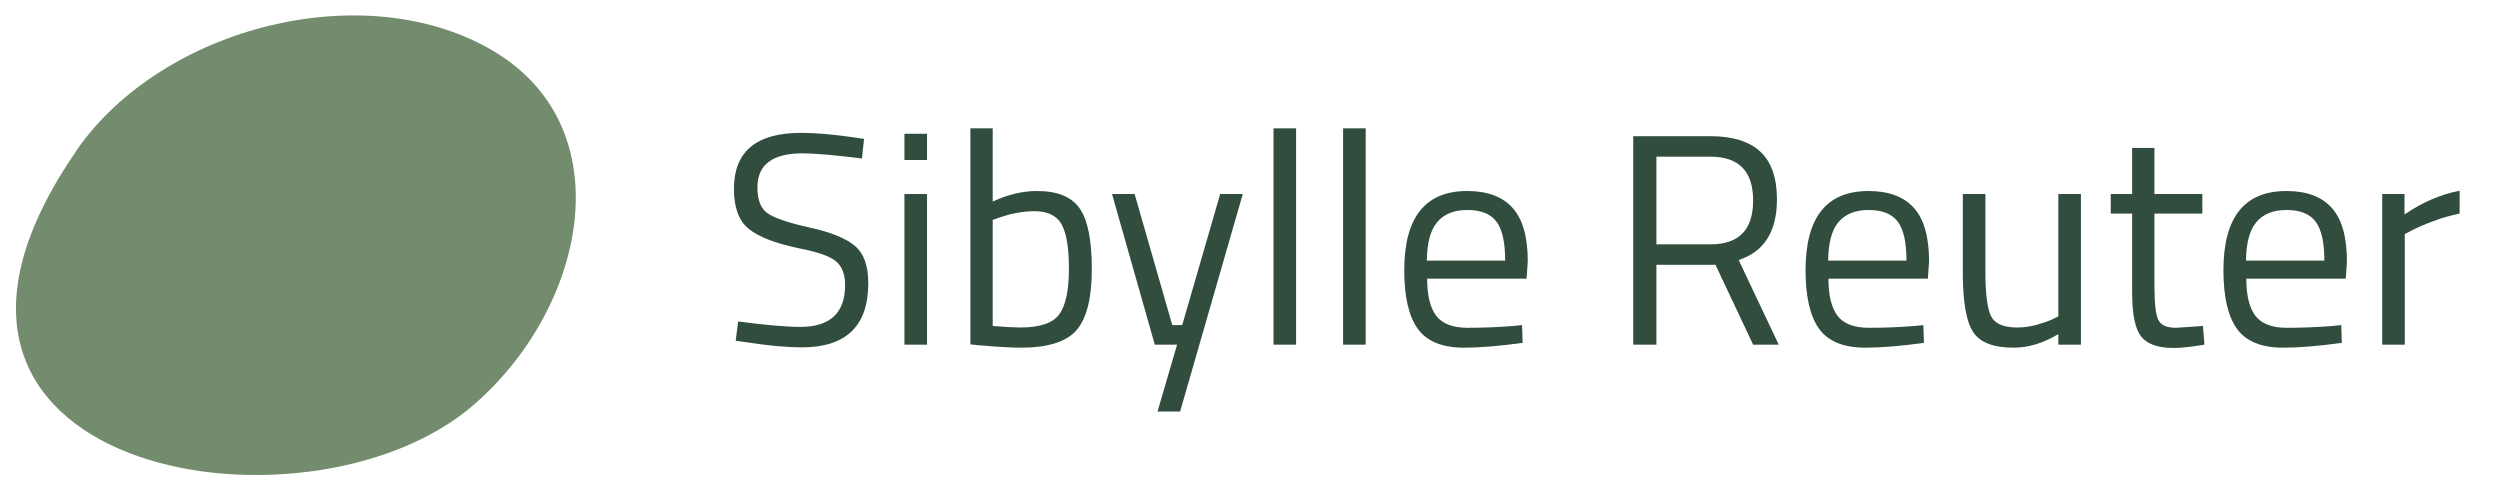 <?xml version="1.0" encoding="UTF-8"?>
<svg id="Capa_1" xmlns="http://www.w3.org/2000/svg" version="1.1" viewBox="0 0 165.96 32.55">
  <!-- Generator: Adobe Illustrator 29.4.0, SVG Export Plug-In . SVG Version: 2.1.0 Build 152)  -->
  <defs>
    <style>
      .st0 {
        fill: #314d3e;
      }

      .st1 {
        isolation: isolate;
      }

      .st2 {
        fill: #738c6e;
      }
    </style>
  </defs>
  <path class="st2" d="M5.08,9.98C10.79,1.75,24.32-1.69,32.84,3.44c8.52,5.14,6.09,17.01-1.46,23.49-11.14,9.55-41.1,4.4-26.29-16.94h-.01Z"/>
  <g class="st1">
    <g class="st1">
      <path class="st0" d="M53.28,10.18c-2,0-3,.75-3,2.26,0,.84.23,1.42.69,1.73s1.39.63,2.8.94c1.41.31,2.4.72,2.99,1.22s.88,1.32.88,2.47c0,2.84-1.47,4.26-4.42,4.26-.97,0-2.19-.11-3.66-.34l-.72-.1.16-1.28c1.81.24,3.19.36,4.14.36,1.97,0,2.96-.93,2.96-2.78,0-.75-.22-1.28-.65-1.61-.43-.33-1.24-.6-2.43-.83-1.56-.33-2.67-.76-3.32-1.29-.65-.53-.98-1.41-.98-2.65,0-2.48,1.49-3.72,4.46-3.72.97,0,2.14.1,3.5.3l.68.1-.14,1.3c-1.85-.23-3.17-.34-3.94-.34Z"/>
      <path class="st0" d="M60.04,10.62v-1.74h1.5v1.74h-1.5ZM60.04,22.88v-10h1.5v10h-1.5Z"/>
    </g>
    <g class="st1">
      <path class="st0" d="M68.84,12.68c1.35,0,2.29.38,2.83,1.15s.81,2.11.81,4.03-.34,3.27-1.01,4.05c-.67.78-1.91,1.17-3.71,1.17-.56,0-1.49-.05-2.78-.16l-.56-.06v-14.34h1.48v4.86c1.01-.47,1.99-.7,2.94-.7ZM67.74,21.74c1.31,0,2.17-.3,2.59-.89.42-.59.63-1.6.63-3.01s-.17-2.4-.5-2.97c-.33-.57-.93-.85-1.78-.85-.77,0-1.57.15-2.38.44l-.4.14v7.04c.87.07,1.48.1,1.84.1Z"/>
    </g>
    <g class="st1">
      <path class="st0" d="M73.82,12.88h1.5l2.5,8.7h.66l2.52-8.7h1.5l-4.16,14.44h-1.5l1.3-4.44h-1.48l-2.84-10Z"/>
      <path class="st0" d="M84.54,22.88v-14.36h1.5v14.36h-1.5Z"/>
      <path class="st0" d="M89.16,22.88v-14.36h1.5v14.36h-1.5Z"/>
      <path class="st0" d="M100.46,21.64l.58-.06.04,1.18c-1.52.21-2.82.32-3.9.32-1.44,0-2.46-.42-3.06-1.25-.6-.83-.9-2.13-.9-3.89,0-3.51,1.39-5.26,4.18-5.26,1.35,0,2.35.38,3.02,1.13.67.75,1,1.94,1,3.55l-.08,1.14h-6.6c0,1.11.2,1.93.6,2.46.4.53,1.1.8,2.09.8s2-.04,3.03-.12ZM99.92,17.3c0-1.23-.2-2.09-.59-2.6-.39-.51-1.03-.76-1.92-.76s-1.55.27-2,.8c-.45.53-.68,1.39-.69,2.56h5.2Z"/>
    </g>
    <g class="st1">
      <path class="st0" d="M109.96,17.58v5.3h-1.54v-13.84h5.12c1.47,0,2.57.34,3.31,1.02.74.68,1.11,1.74,1.11,3.18,0,2.13-.85,3.47-2.54,4.02l2.66,5.62h-1.7l-2.5-5.3h-3.92ZM113.56,16.22c1.88,0,2.82-.97,2.82-2.91s-.95-2.91-2.84-2.91h-3.58v5.82h3.6Z"/>
    </g>
    <g class="st1">
      <path class="st0" d="M127.1,21.64l.58-.06.04,1.18c-1.52.21-2.82.32-3.9.32-1.44,0-2.46-.42-3.06-1.25-.6-.83-.9-2.13-.9-3.89,0-3.51,1.39-5.26,4.18-5.26,1.35,0,2.35.38,3.02,1.13.67.75,1,1.94,1,3.55l-.08,1.14h-6.6c0,1.11.2,1.93.6,2.46.4.53,1.1.8,2.09.8s2-.04,3.03-.12ZM126.56,17.3c0-1.23-.2-2.09-.59-2.6-.39-.51-1.03-.76-1.92-.76s-1.55.27-2,.8c-.45.53-.68,1.39-.69,2.56h5.2Z"/>
      <path class="st0" d="M136.64,12.88h1.5v10h-1.5v-.7c-1,.6-1.99.9-2.96.9-1.36,0-2.26-.35-2.71-1.06-.45-.71-.67-2.01-.67-3.92v-5.22h1.5v5.2c0,1.45.13,2.43.38,2.92s.83.74,1.72.74c.44,0,.89-.06,1.34-.19s.8-.25,1.04-.37l.36-.18v-8.12Z"/>
      <path class="st0" d="M146.2,14.18h-3.18v4.78c0,1.15.08,1.9.25,2.26.17.36.56.54,1.19.54l1.78-.12.1,1.24c-.89.15-1.57.22-2.04.22-1.04,0-1.76-.25-2.16-.76-.4-.51-.6-1.47-.6-2.9v-5.26h-1.42v-1.3h1.42v-3.06h1.48v3.06h3.18v1.3Z"/>
      <path class="st0" d="M154.84,21.64l.58-.06.04,1.18c-1.52.21-2.82.32-3.9.32-1.44,0-2.46-.42-3.06-1.25-.6-.83-.9-2.13-.9-3.89,0-3.51,1.39-5.26,4.18-5.26,1.35,0,2.35.38,3.02,1.13.67.75,1,1.94,1,3.55l-.08,1.14h-6.6c0,1.11.2,1.93.6,2.46.4.53,1.1.8,2.09.8s2-.04,3.03-.12ZM154.3,17.3c0-1.23-.2-2.09-.59-2.6-.39-.51-1.03-.76-1.92-.76s-1.55.27-2,.8c-.45.53-.68,1.39-.69,2.56h5.2Z"/>
      <path class="st0" d="M158.14,22.88v-10h1.48v1.36c1.16-.8,2.38-1.33,3.66-1.58v1.52c-.56.11-1.14.27-1.75.5-.61.23-1.07.43-1.39.6l-.5.26v7.34h-1.5Z"/>
    </g>
  </g>
</svg>